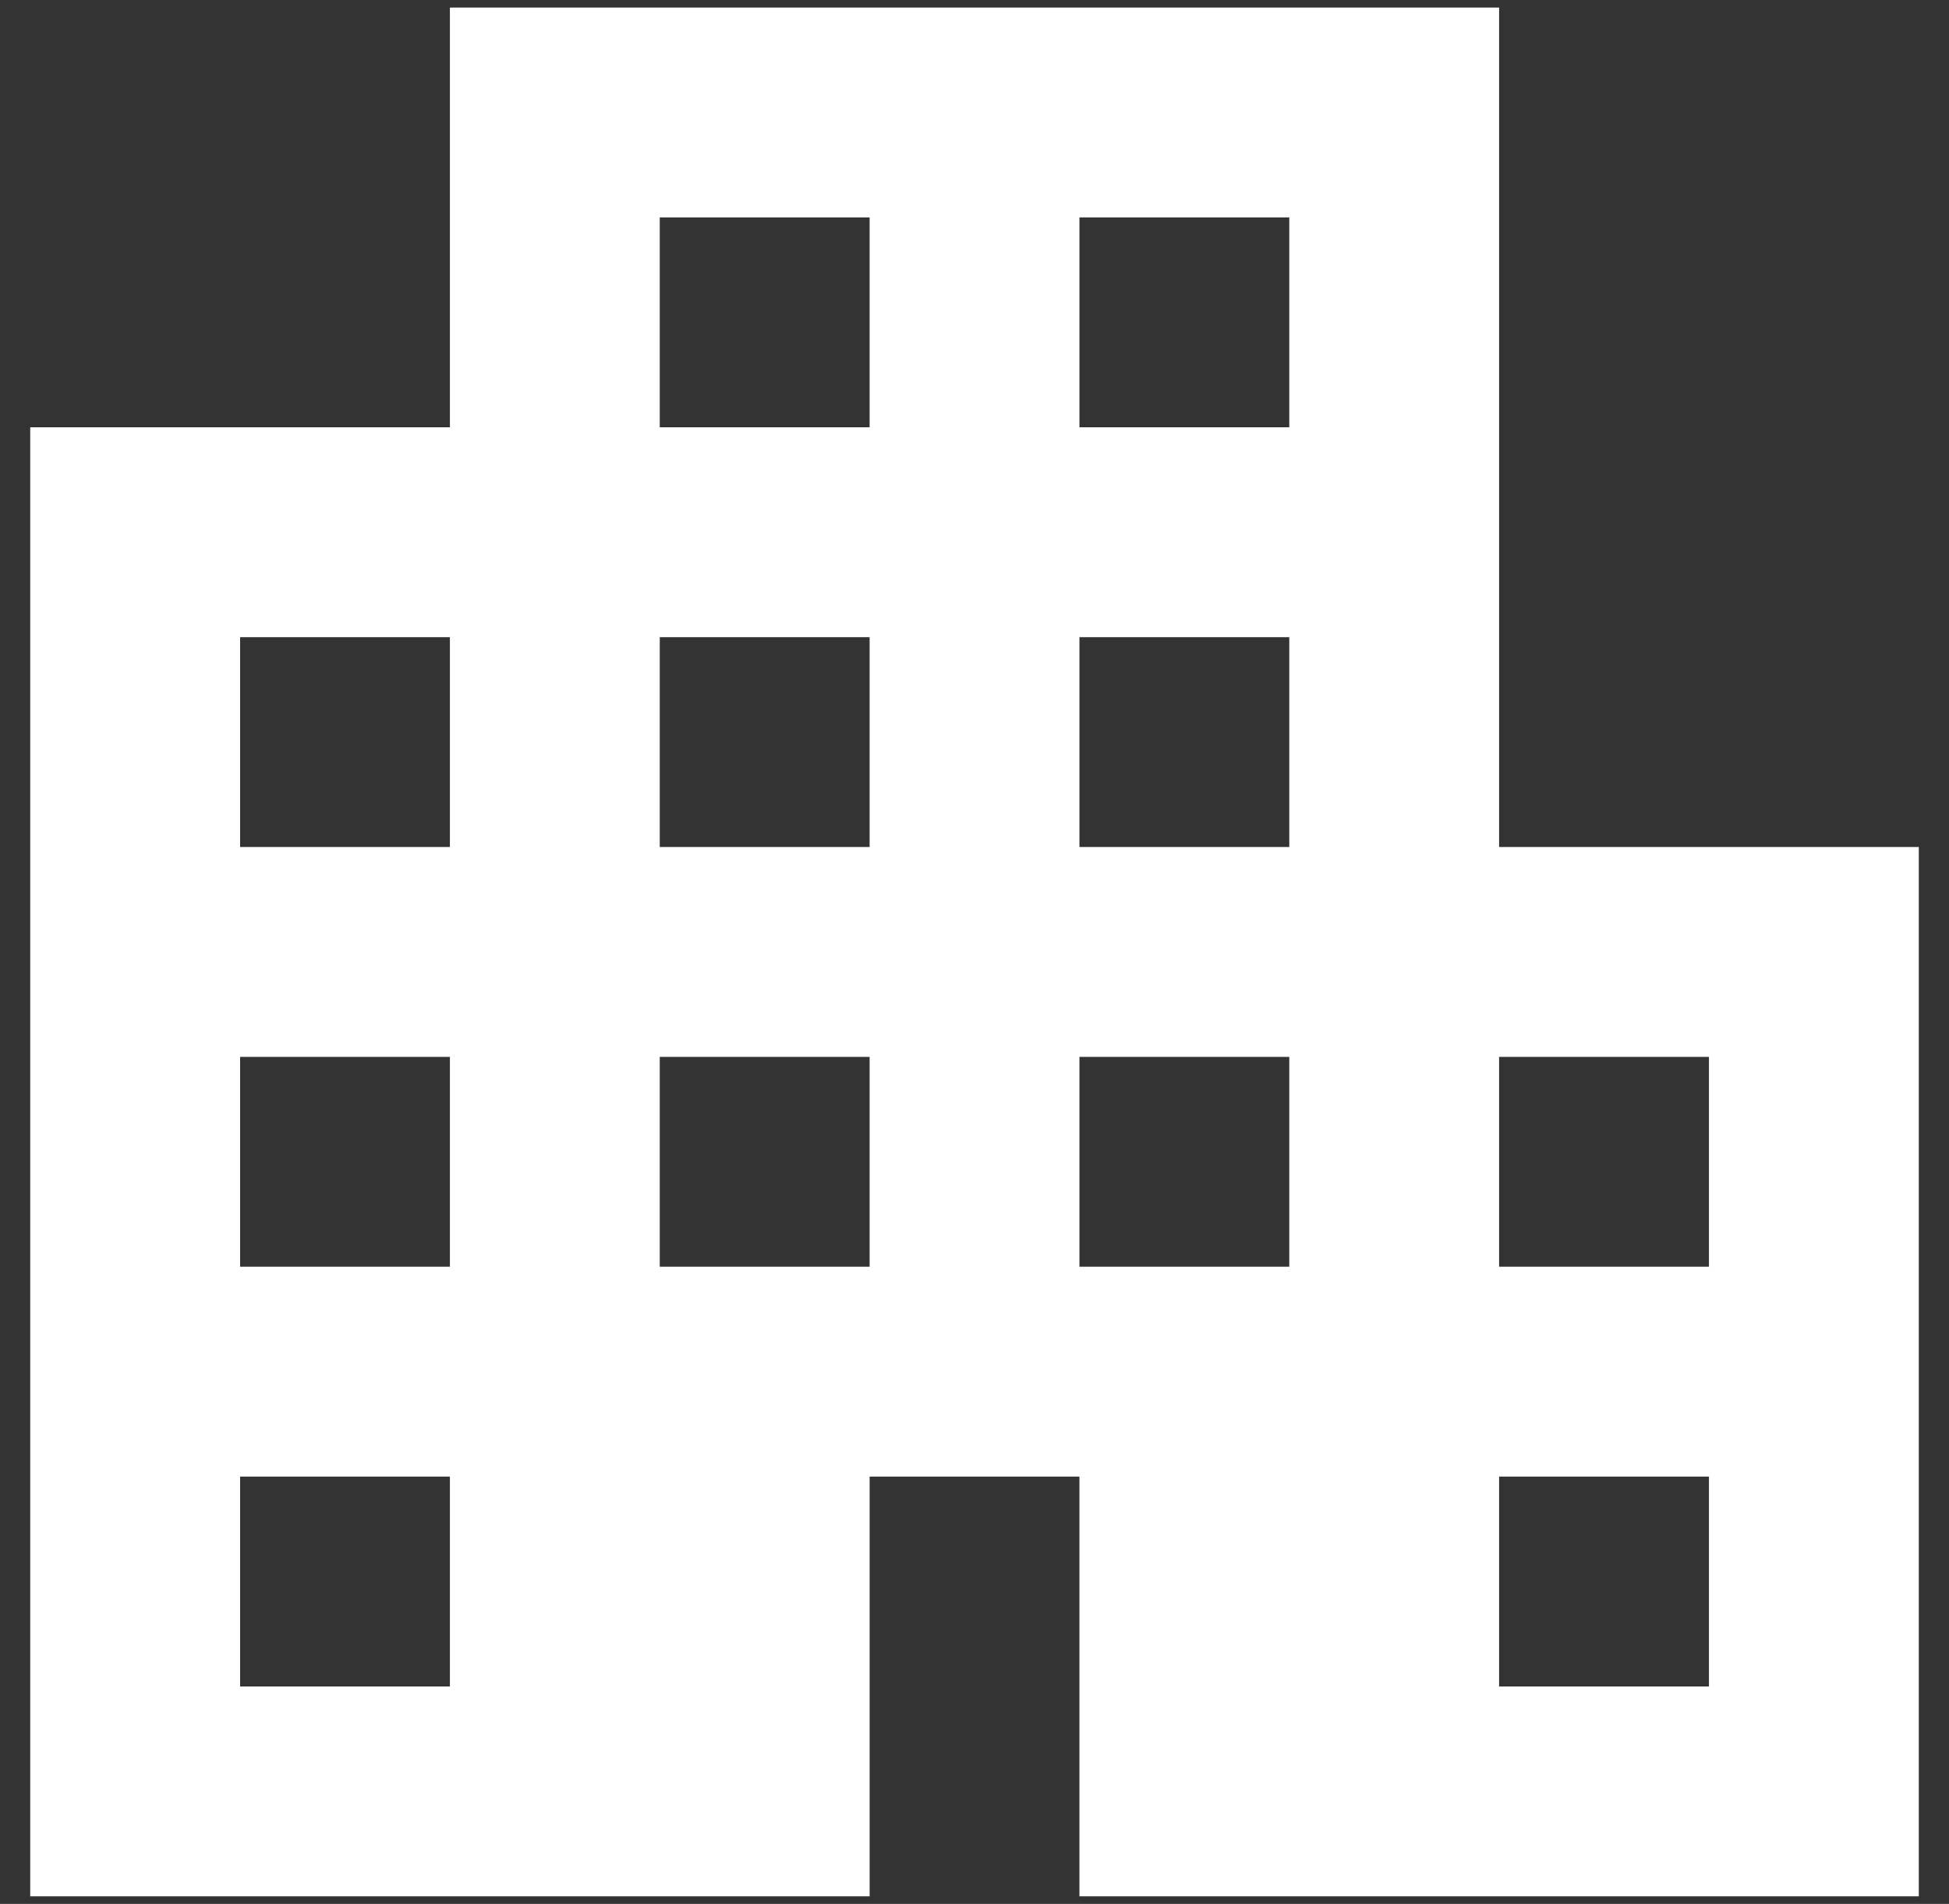 <svg width="43" height="42" viewBox="0 0 43 42" fill="none" xmlns="http://www.w3.org/2000/svg">
<rect x="0" y="0" width="43" height="42" fill="#333333" stroke="none"/>
<path d="M0.667 41.833V9.426H9.926V0.167H33.074V18.685H42.334V41.833H23.815V32.574H19.186V41.833H0.667ZM5.297 37.204H9.926V32.574H5.297V37.204ZM5.297 27.944H9.926V23.315H5.297V27.944ZM5.297 18.685H9.926V14.056H5.297V18.685ZM14.556 27.944H19.186V23.315H14.556V27.944ZM14.556 18.685H19.186V14.056H14.556V18.685ZM14.556 9.426H19.186V4.796H14.556V9.426ZM23.815 27.944H28.445V23.315H23.815V27.944ZM23.815 18.685H28.445V14.056H23.815V18.685ZM23.815 9.426H28.445V4.796H23.815V9.426ZM33.074 37.204H37.704V32.574H33.074V37.204ZM33.074 27.944H37.704V23.315H33.074V27.944Z" fill="white"/>
</svg>
